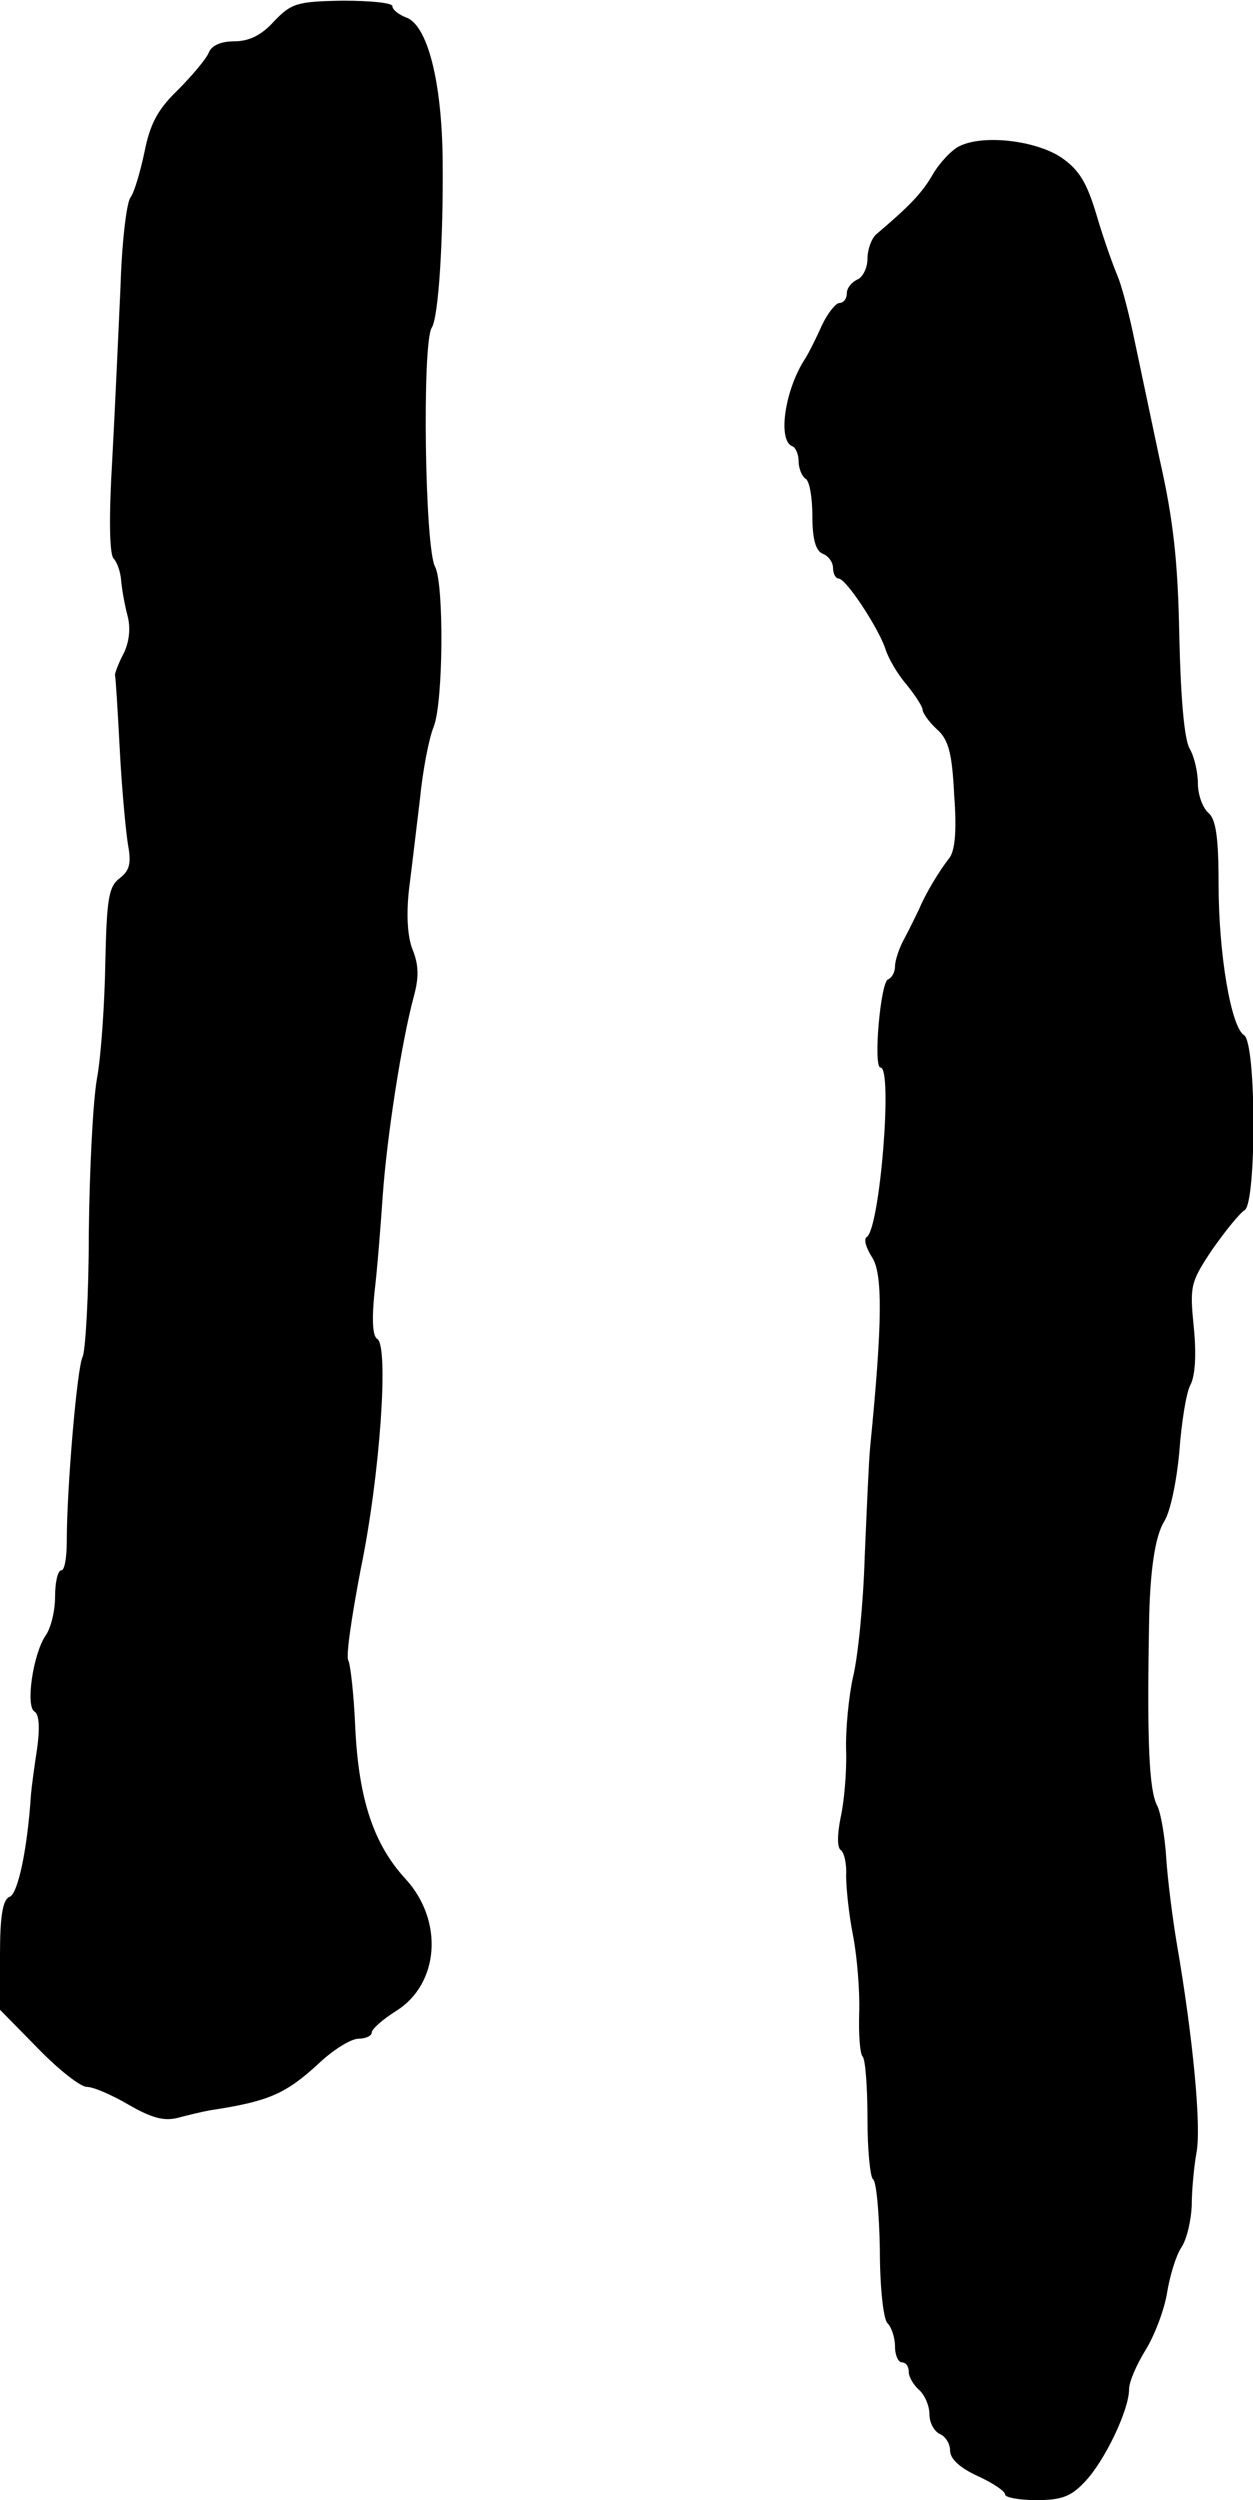 <?xml version="1.0" standalone="no"?>
<!DOCTYPE svg PUBLIC "-//W3C//DTD SVG 20010904//EN"
 "http://www.w3.org/TR/2001/REC-SVG-20010904/DTD/svg10.dtd">
<svg version="1.0" xmlns="http://www.w3.org/2000/svg"
 width="182pt" height="363pt" viewBox="0 0 182 363"
 preserveAspectRatio="xMidYMid meet">
<g transform="translate(0,363) scale(0.1,-0.1)"
fill="#000000" stroke="none">
<path d="M398 3599 c-18 -20 -36 -29 -58 -29 -19 0 -33 -6 -37 -17 -4 -9 -24
-33 -45 -54 -29 -28 -40 -49 -48 -89 -6 -29 -15 -59 -20 -66 -6 -6 -13 -65
-15 -131 -3 -65 -8 -178 -12 -251 -5 -83 -4 -137 2 -143 5 -5 10 -19 11 -32 1
-12 5 -35 9 -50 5 -18 3 -38 -5 -55 -8 -15 -13 -29 -13 -32 1 -3 4 -52 7 -109
3 -58 9 -120 12 -138 5 -27 2 -37 -12 -48 -16 -12 -19 -29 -21 -122 -1 -59 -6
-135 -12 -168 -6 -33 -11 -134 -12 -225 0 -91 -5 -172 -9 -180 -8 -15 -23
-191 -23 -267 0 -24 -3 -43 -8 -43 -5 0 -9 -17 -9 -38 0 -21 -6 -46 -14 -57
-18 -27 -29 -102 -16 -110 7 -4 8 -24 4 -53 -4 -26 -8 -56 -9 -67 -5 -79 -19
-145 -31 -149 -10 -4 -14 -27 -14 -85 l0 -79 55 -56 c30 -31 62 -56 71 -56 10
0 37 -12 61 -26 33 -19 51 -24 71 -19 15 4 36 9 47 11 86 13 110 24 158 68 21
20 47 36 58 36 10 0 19 4 19 9 0 5 16 19 35 31 63 39 70 131 14 192 -46 50
-68 115 -73 220 -2 48 -7 91 -10 97 -4 5 5 65 18 133 28 135 41 324 24 334 -7
4 -8 29 -4 68 4 33 9 97 12 141 6 84 27 221 45 288 8 29 7 47 -2 69 -7 18 -9
49 -5 86 4 31 11 91 16 132 4 41 13 88 20 105 14 36 15 207 2 232 -15 27 -19
324 -5 347 10 15 17 127 16 242 -1 115 -22 199 -54 209 -10 4 -19 11 -19 16 0
5 -33 8 -72 8 -67 -1 -75 -4 -100 -30z"/>
<path d="M1394 3418 c-11 -5 -29 -24 -39 -41 -16 -28 -35 -47 -82 -87 -7 -6
-13 -22 -13 -36 0 -13 -7 -27 -15 -30 -8 -4 -15 -12 -15 -20 0 -8 -5 -14 -11
-14 -5 0 -17 -15 -25 -32 -8 -18 -19 -40 -24 -48 -30 -45 -41 -120 -19 -128 5
-2 9 -12 9 -22 0 -10 5 -22 10 -25 6 -3 10 -28 10 -55 0 -33 5 -50 15 -54 8
-3 15 -12 15 -21 0 -8 4 -15 8 -15 11 0 58 -72 68 -102 4 -13 17 -36 30 -51
13 -16 24 -33 24 -37 0 -5 9 -18 21 -29 17 -15 22 -35 25 -96 4 -53 1 -82 -8
-92 -14 -18 -34 -51 -43 -73 -4 -8 -13 -27 -21 -42 -8 -14 -14 -33 -14 -41 0
-9 -5 -17 -10 -19 -11 -3 -22 -128 -11 -128 18 0 -1 -234 -20 -246 -5 -3 -1
-16 8 -30 15 -24 15 -92 -3 -274 -2 -19 -5 -91 -8 -160 -2 -69 -10 -147 -17
-175 -6 -27 -11 -76 -10 -107 1 -31 -3 -75 -8 -97 -5 -25 -5 -43 0 -47 5 -3 9
-20 8 -37 0 -18 4 -57 10 -87 6 -31 10 -81 9 -112 -1 -31 1 -60 5 -64 4 -4 7
-45 7 -90 0 -46 4 -85 8 -88 5 -3 9 -49 10 -102 0 -54 5 -101 11 -107 6 -6 11
-21 11 -34 0 -13 5 -23 10 -23 6 0 10 -6 10 -14 0 -7 7 -19 15 -26 8 -7 15
-23 15 -35 0 -13 7 -25 15 -29 8 -3 15 -14 15 -24 0 -12 14 -25 40 -37 22 -10
40 -22 40 -27 0 -4 20 -8 45 -8 37 0 51 5 72 28 28 30 63 103 63 133 0 11 11
36 24 57 13 21 27 58 31 82 4 25 13 55 21 67 8 12 14 39 15 60 0 21 3 56 7 78
7 38 -5 166 -29 305 -6 36 -13 91 -15 122 -2 32 -8 66 -13 76 -12 22 -15 92
-12 262 1 80 9 130 22 151 9 14 18 58 22 101 3 42 10 86 16 97 7 13 9 44 5 84
-6 60 -5 65 27 113 19 27 40 53 47 57 17 11 17 243 -1 254 -19 12 -37 118 -37
220 0 68 -4 94 -15 103 -8 7 -15 26 -15 42 0 16 -5 39 -12 51 -8 14 -13 75
-15 162 -2 107 -8 168 -29 260 -14 66 -31 147 -38 180 -7 33 -17 71 -23 85 -6
14 -20 53 -30 87 -14 47 -25 66 -51 84 -37 25 -113 34 -148 17z"/>
</g>
</svg>
